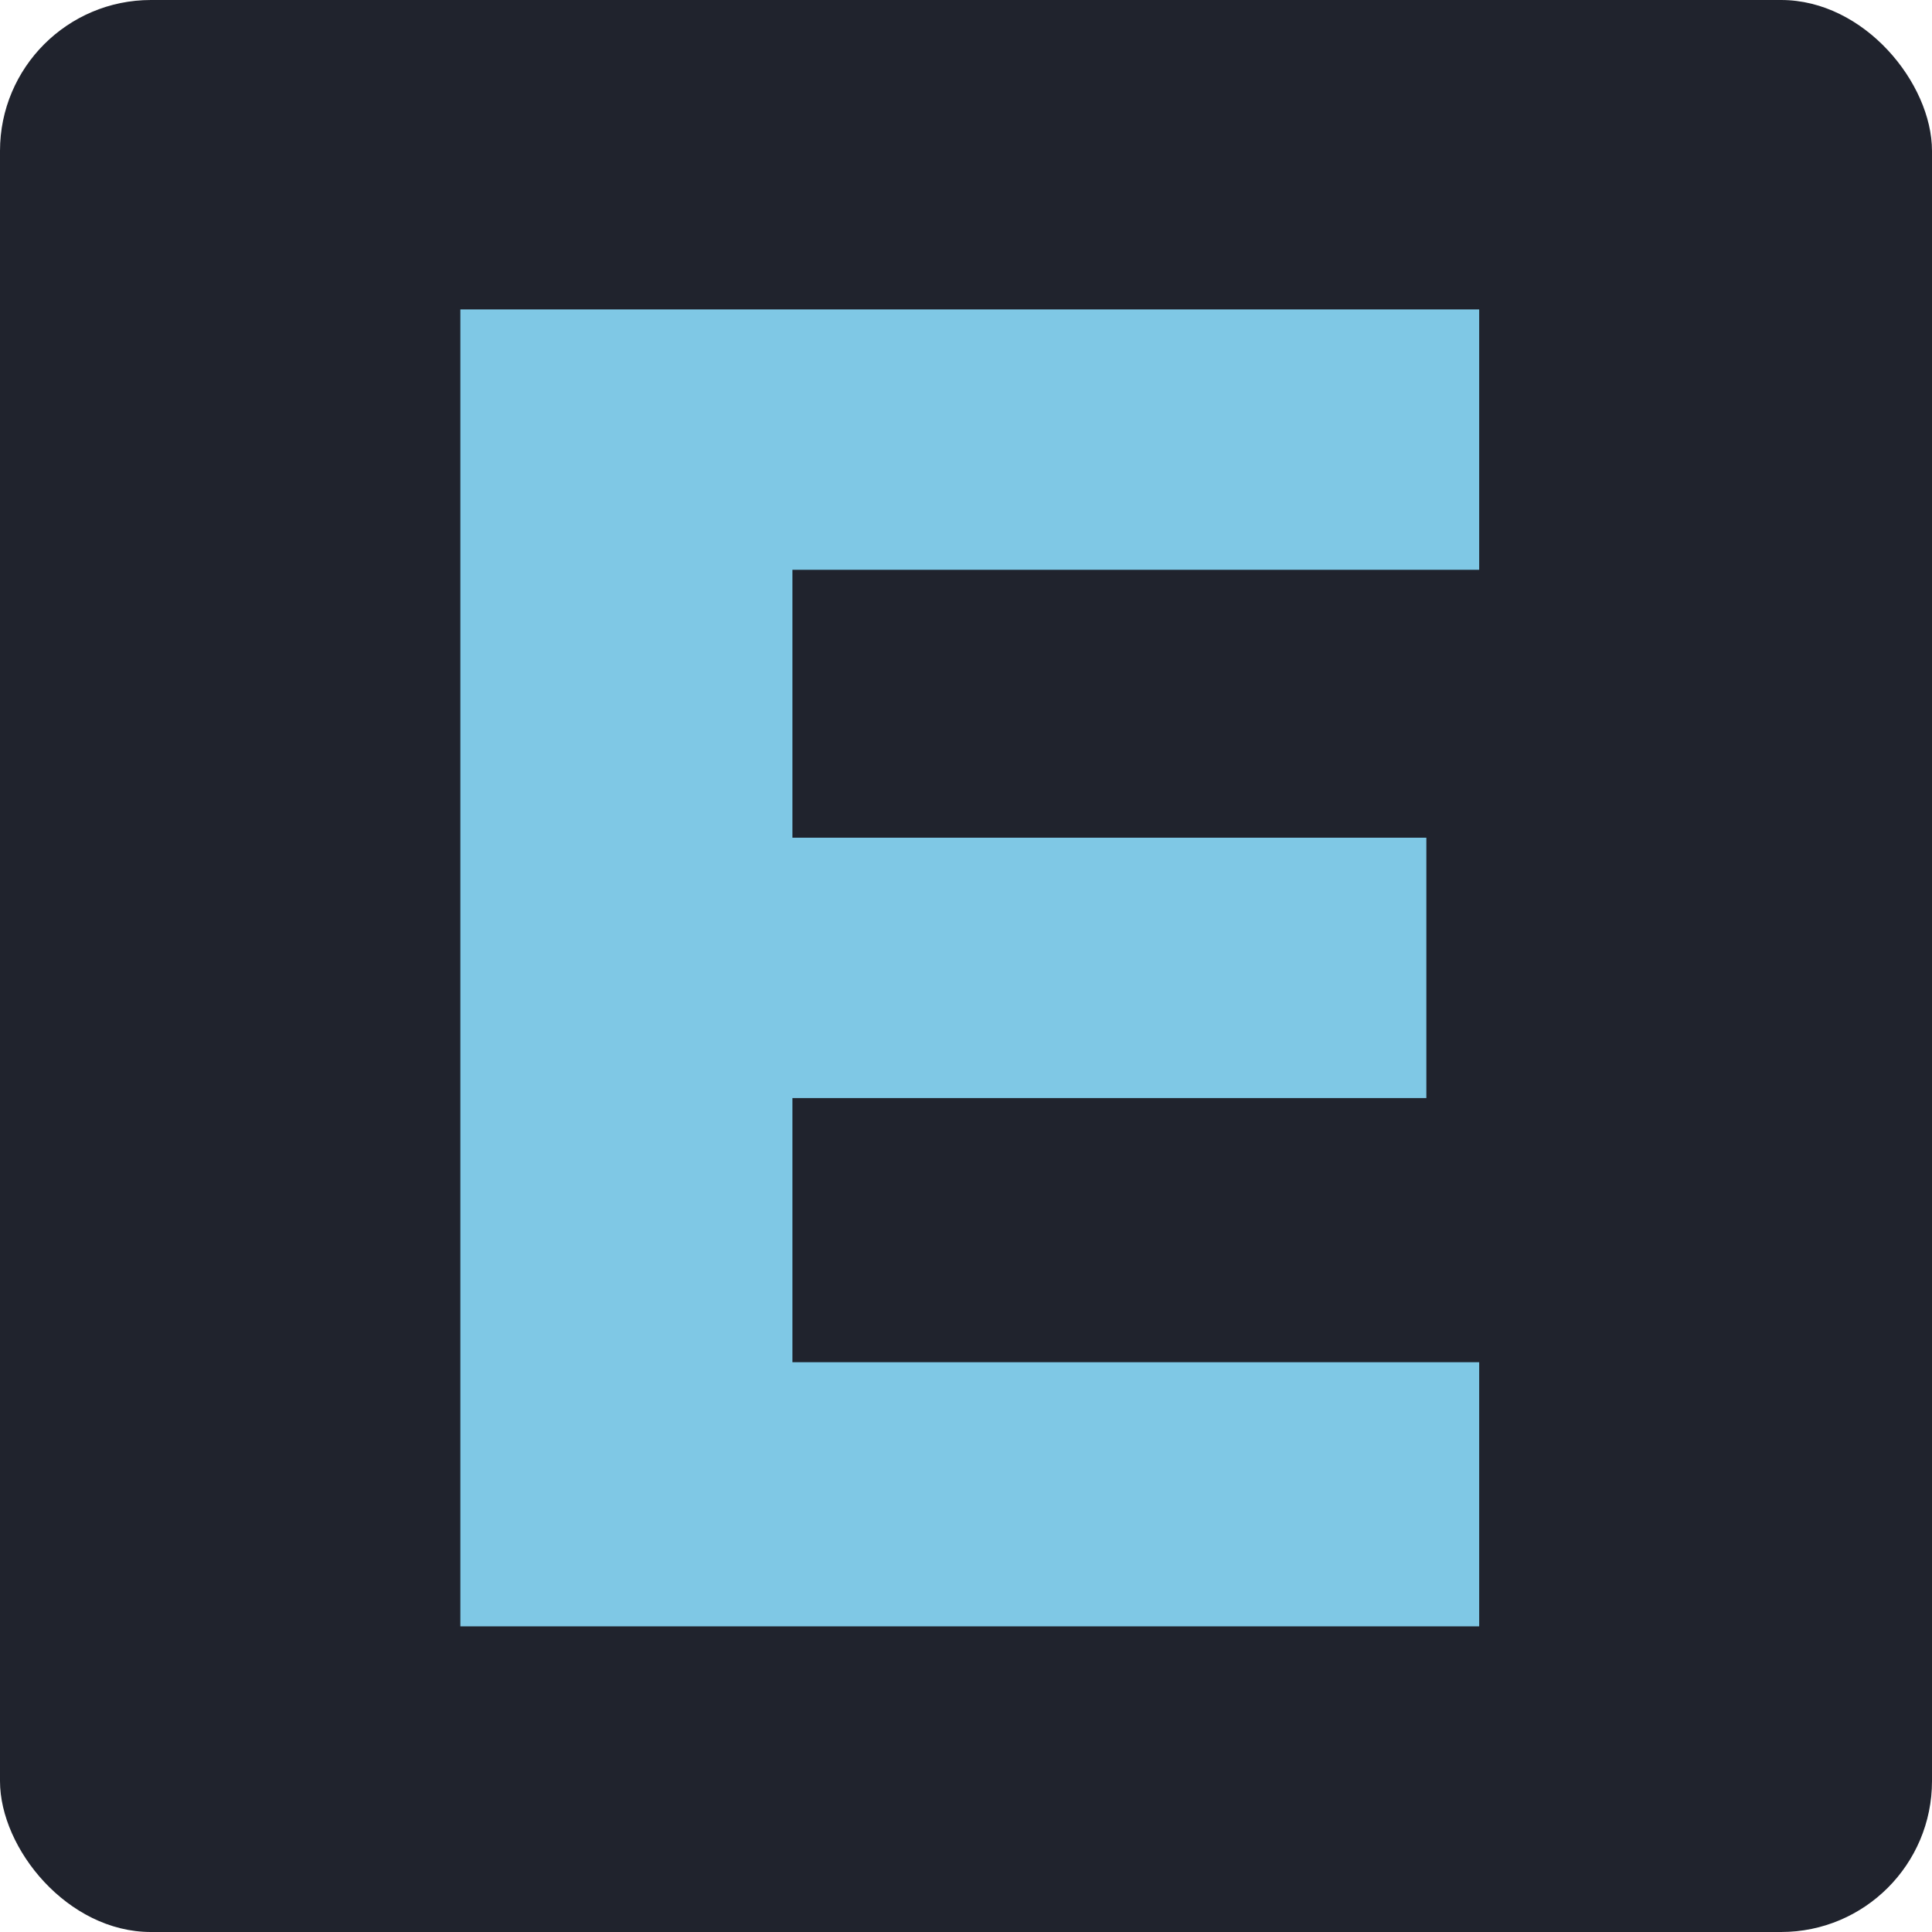 <svg xmlns="http://www.w3.org/2000/svg" version="1.1" xmlns:xlink="http://www.w3.org/1999/xlink" width="512" height="512"><svg xmlns="http://www.w3.org/2000/svg" viewBox="0 0 512 512">
  <rect width="512" height="512" rx="40" ry="40" style="fill:#20232d"></rect>
  <path d="M122 82h270v69H210v71h168v69H210v70h182v70H122V82Z" style="fill:#7fc8e5"></path>
</svg><style>@media (prefers-color-scheme: light) { :root { filter: none; } }
@media (prefers-color-scheme: dark) { :root { filter: none; } }
</style></svg>